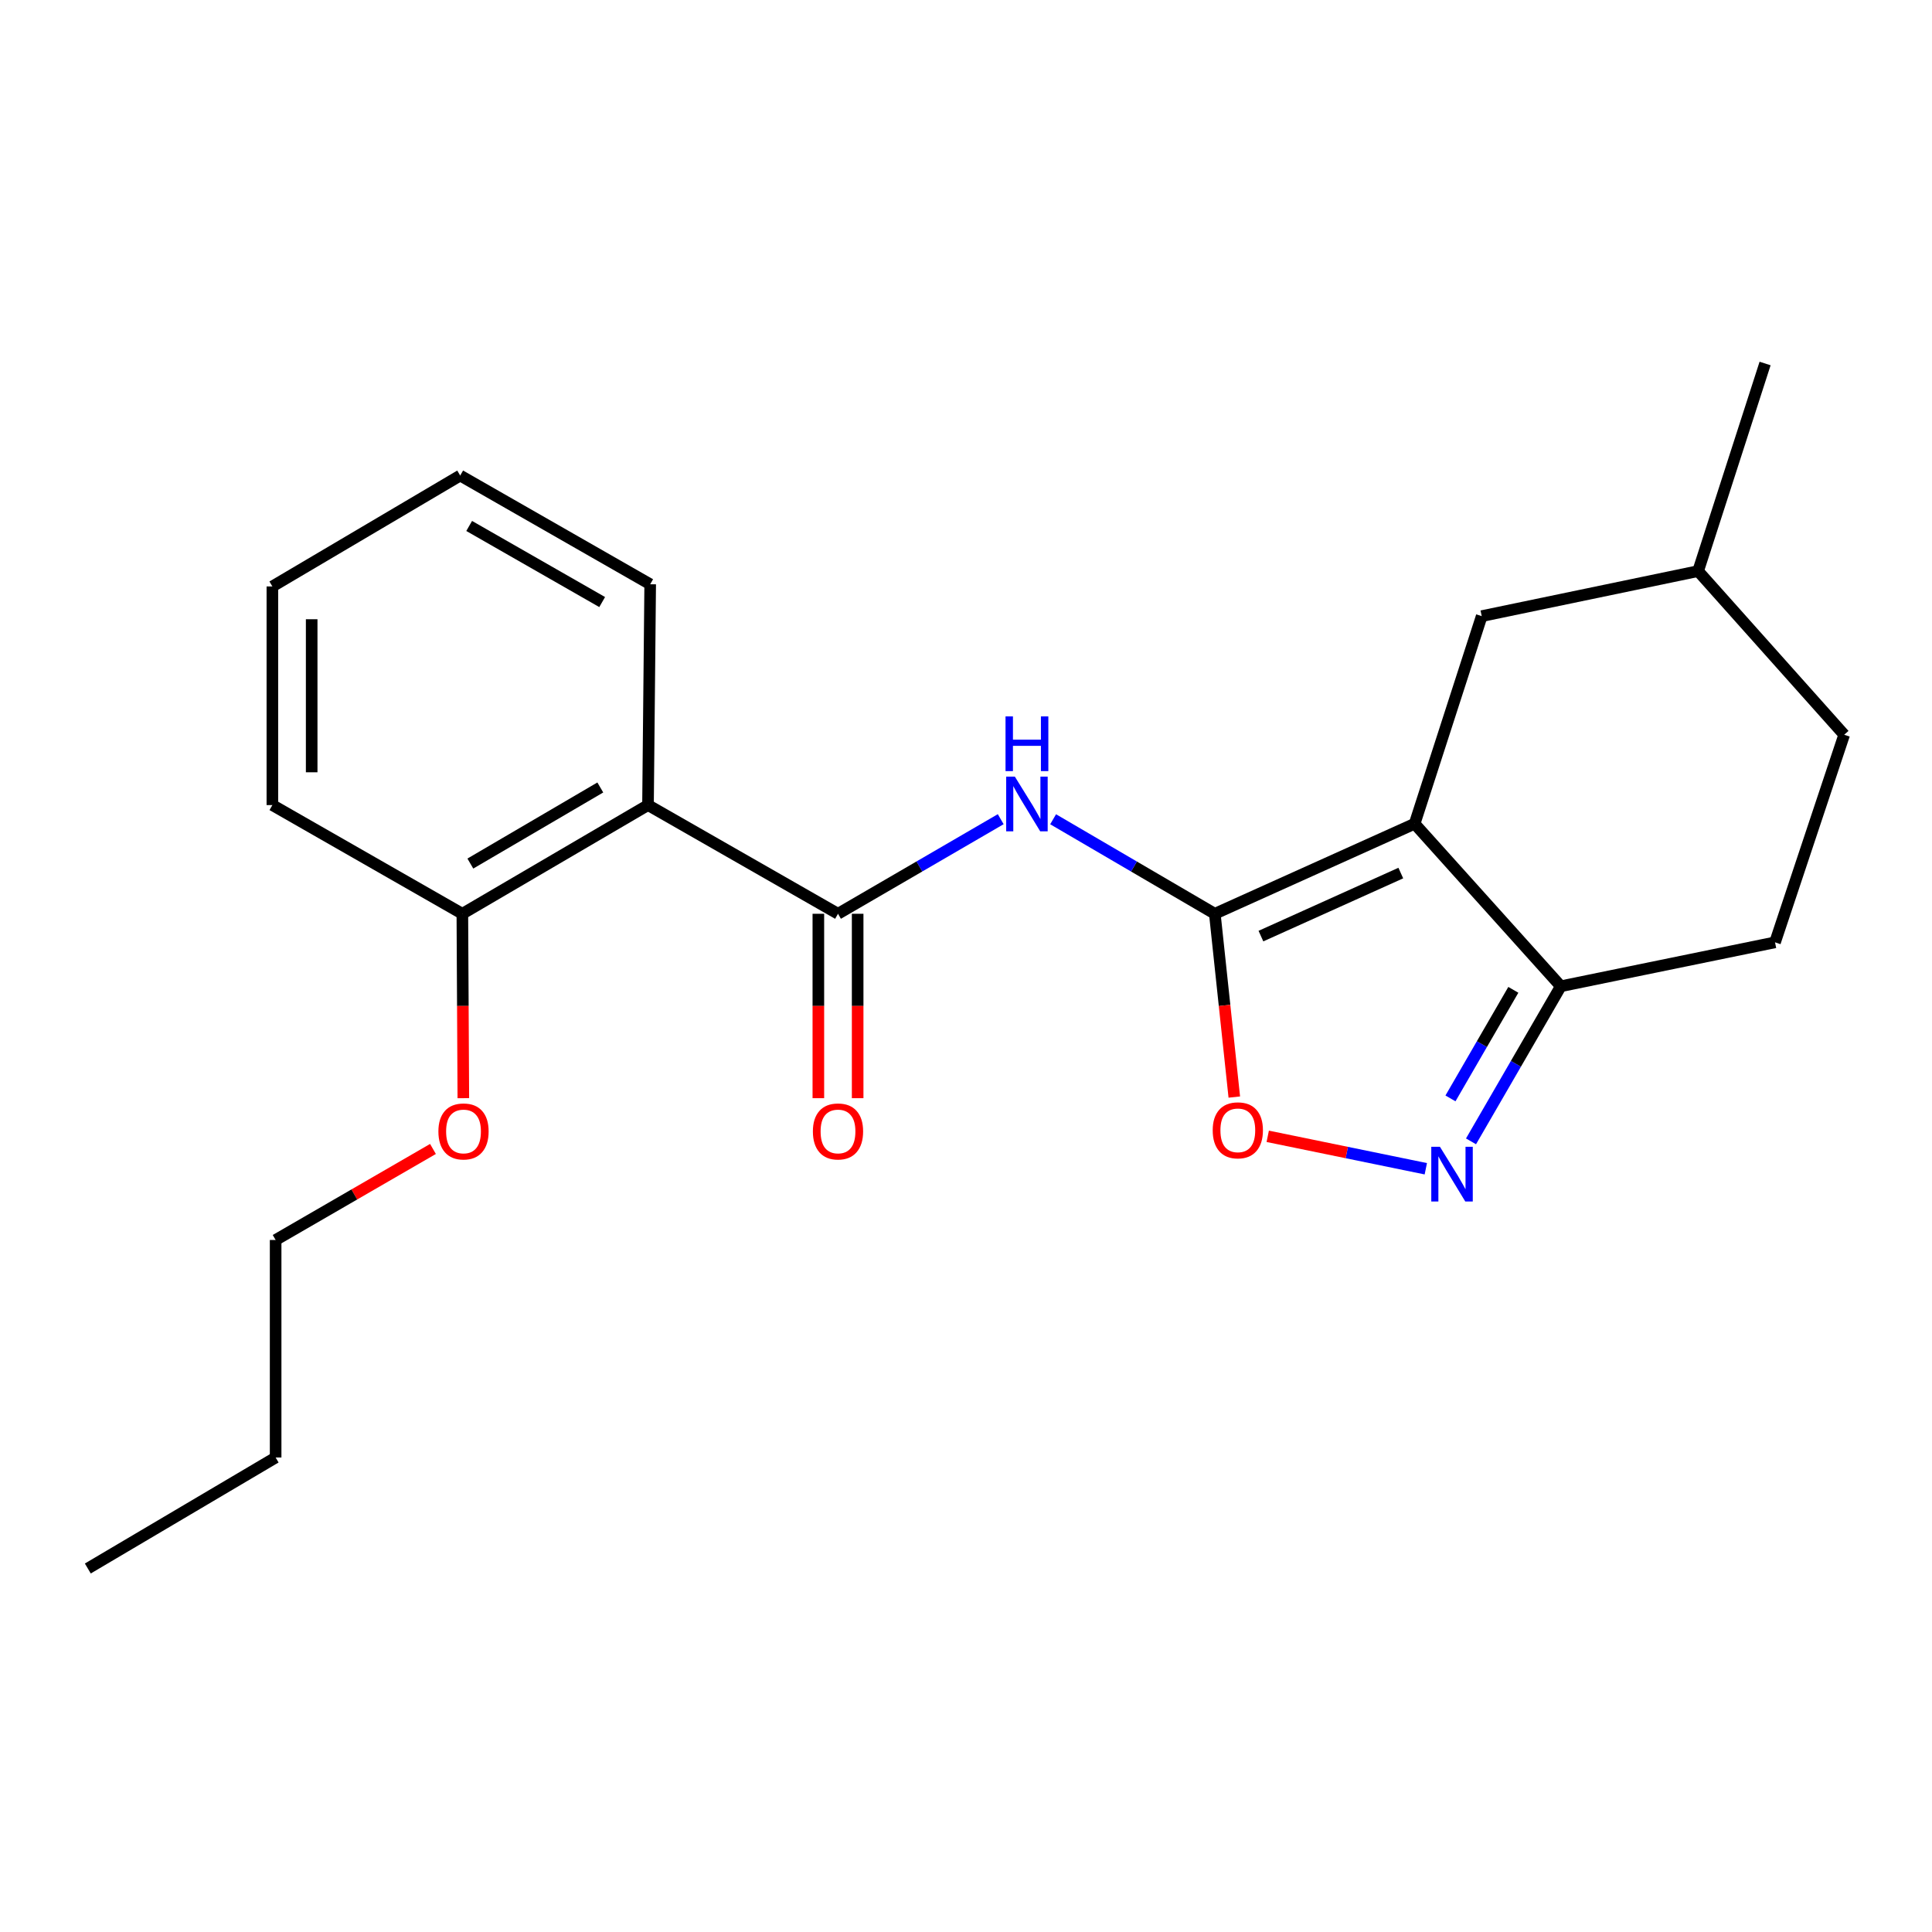 <?xml version='1.0' encoding='iso-8859-1'?>
<svg version='1.1' baseProfile='full'
              xmlns='http://www.w3.org/2000/svg'
                      xmlns:rdkit='http://www.rdkit.org/xml'
                      xmlns:xlink='http://www.w3.org/1999/xlink'
                  xml:space='preserve'
width='1000px' height='1000px' viewBox='0 0 1000 1000'>
<!-- END OF HEADER -->
<rect style='opacity:1.0;fill:#FFFFFF;stroke:none' width='1000' height='1000' x='0' y='0'> </rect>
<path class='bond-0' d='M 628.784,472.971 L 732.211,426.359' style='fill:none;fill-rule:evenodd;stroke:#000000;stroke-width:6px;stroke-linecap:butt;stroke-linejoin:miter;stroke-opacity:1' />
<path class='bond-0' d='M 652.655,484.523 L 725.054,451.894' style='fill:none;fill-rule:evenodd;stroke:#000000;stroke-width:6px;stroke-linecap:butt;stroke-linejoin:miter;stroke-opacity:1' />
<path class='bond-1' d='M 628.784,472.971 L 586.939,448.509' style='fill:none;fill-rule:evenodd;stroke:#000000;stroke-width:6px;stroke-linecap:butt;stroke-linejoin:miter;stroke-opacity:1' />
<path class='bond-1' d='M 586.939,448.509 L 545.094,424.046' style='fill:none;fill-rule:evenodd;stroke:#0000FF;stroke-width:6px;stroke-linecap:butt;stroke-linejoin:miter;stroke-opacity:1' />
<path class='bond-4' d='M 628.784,472.971 L 633.828,520.405' style='fill:none;fill-rule:evenodd;stroke:#000000;stroke-width:6px;stroke-linecap:butt;stroke-linejoin:miter;stroke-opacity:1' />
<path class='bond-4' d='M 633.828,520.405 L 638.872,567.839' style='fill:none;fill-rule:evenodd;stroke:#FF0000;stroke-width:6px;stroke-linecap:butt;stroke-linejoin:miter;stroke-opacity:1' />
<path class='bond-6' d='M 732.211,426.359 L 807.874,510.486' style='fill:none;fill-rule:evenodd;stroke:#000000;stroke-width:6px;stroke-linecap:butt;stroke-linejoin:miter;stroke-opacity:1' />
<path class='bond-7' d='M 732.211,426.359 L 766.935,318.91' style='fill:none;fill-rule:evenodd;stroke:#000000;stroke-width:6px;stroke-linecap:butt;stroke-linejoin:miter;stroke-opacity:1' />
<path class='bond-2' d='M 517.97,424.009 L 475.86,448.49' style='fill:none;fill-rule:evenodd;stroke:#0000FF;stroke-width:6px;stroke-linecap:butt;stroke-linejoin:miter;stroke-opacity:1' />
<path class='bond-2' d='M 475.86,448.49 L 433.749,472.971' style='fill:none;fill-rule:evenodd;stroke:#000000;stroke-width:6px;stroke-linecap:butt;stroke-linejoin:miter;stroke-opacity:1' />
<path class='bond-5' d='M 433.749,472.971 L 335.407,416.709' style='fill:none;fill-rule:evenodd;stroke:#000000;stroke-width:6px;stroke-linecap:butt;stroke-linejoin:miter;stroke-opacity:1' />
<path class='bond-8' d='M 423.58,472.971 L 423.58,520.694' style='fill:none;fill-rule:evenodd;stroke:#000000;stroke-width:6px;stroke-linecap:butt;stroke-linejoin:miter;stroke-opacity:1' />
<path class='bond-8' d='M 423.58,520.694 L 423.58,568.416' style='fill:none;fill-rule:evenodd;stroke:#FF0000;stroke-width:6px;stroke-linecap:butt;stroke-linejoin:miter;stroke-opacity:1' />
<path class='bond-8' d='M 443.919,472.971 L 443.919,520.694' style='fill:none;fill-rule:evenodd;stroke:#000000;stroke-width:6px;stroke-linecap:butt;stroke-linejoin:miter;stroke-opacity:1' />
<path class='bond-8' d='M 443.919,520.694 L 443.919,568.416' style='fill:none;fill-rule:evenodd;stroke:#FF0000;stroke-width:6px;stroke-linecap:butt;stroke-linejoin:miter;stroke-opacity:1' />
<path class='bond-3' d='M 737.998,604.947 L 697.087,596.55' style='fill:none;fill-rule:evenodd;stroke:#0000FF;stroke-width:6px;stroke-linecap:butt;stroke-linejoin:miter;stroke-opacity:1' />
<path class='bond-3' d='M 697.087,596.55 L 656.177,588.153' style='fill:none;fill-rule:evenodd;stroke:#FF0000;stroke-width:6px;stroke-linecap:butt;stroke-linejoin:miter;stroke-opacity:1' />
<path class='bond-22' d='M 761.393,590.763 L 784.633,550.625' style='fill:none;fill-rule:evenodd;stroke:#0000FF;stroke-width:6px;stroke-linecap:butt;stroke-linejoin:miter;stroke-opacity:1' />
<path class='bond-22' d='M 784.633,550.625 L 807.874,510.486' style='fill:none;fill-rule:evenodd;stroke:#000000;stroke-width:6px;stroke-linecap:butt;stroke-linejoin:miter;stroke-opacity:1' />
<path class='bond-22' d='M 750.763,568.53 L 767.032,540.433' style='fill:none;fill-rule:evenodd;stroke:#0000FF;stroke-width:6px;stroke-linecap:butt;stroke-linejoin:miter;stroke-opacity:1' />
<path class='bond-22' d='M 767.032,540.433 L 783.3,512.336' style='fill:none;fill-rule:evenodd;stroke:#000000;stroke-width:6px;stroke-linecap:butt;stroke-linejoin:miter;stroke-opacity:1' />
<path class='bond-9' d='M 335.407,416.709 L 239.314,472.971' style='fill:none;fill-rule:evenodd;stroke:#000000;stroke-width:6px;stroke-linecap:butt;stroke-linejoin:miter;stroke-opacity:1' />
<path class='bond-9' d='M 310.716,407.596 L 243.451,446.979' style='fill:none;fill-rule:evenodd;stroke:#000000;stroke-width:6px;stroke-linecap:butt;stroke-linejoin:miter;stroke-opacity:1' />
<path class='bond-13' d='M 335.407,416.709 L 336.537,302.412' style='fill:none;fill-rule:evenodd;stroke:#000000;stroke-width:6px;stroke-linecap:butt;stroke-linejoin:miter;stroke-opacity:1' />
<path class='bond-10' d='M 807.874,510.486 L 918.748,487.751' style='fill:none;fill-rule:evenodd;stroke:#000000;stroke-width:6px;stroke-linecap:butt;stroke-linejoin:miter;stroke-opacity:1' />
<path class='bond-11' d='M 766.935,318.91 L 878.939,295.598' style='fill:none;fill-rule:evenodd;stroke:#000000;stroke-width:6px;stroke-linecap:butt;stroke-linejoin:miter;stroke-opacity:1' />
<path class='bond-14' d='M 239.314,472.971 L 239.568,520.694' style='fill:none;fill-rule:evenodd;stroke:#000000;stroke-width:6px;stroke-linecap:butt;stroke-linejoin:miter;stroke-opacity:1' />
<path class='bond-14' d='M 239.568,520.694 L 239.822,568.416' style='fill:none;fill-rule:evenodd;stroke:#FF0000;stroke-width:6px;stroke-linecap:butt;stroke-linejoin:miter;stroke-opacity:1' />
<path class='bond-15' d='M 239.314,472.971 L 140.983,416.709' style='fill:none;fill-rule:evenodd;stroke:#000000;stroke-width:6px;stroke-linecap:butt;stroke-linejoin:miter;stroke-opacity:1' />
<path class='bond-23' d='M 918.748,487.751 L 954.545,380.313' style='fill:none;fill-rule:evenodd;stroke:#000000;stroke-width:6px;stroke-linecap:butt;stroke-linejoin:miter;stroke-opacity:1' />
<path class='bond-12' d='M 878.939,295.598 L 954.545,380.313' style='fill:none;fill-rule:evenodd;stroke:#000000;stroke-width:6px;stroke-linecap:butt;stroke-linejoin:miter;stroke-opacity:1' />
<path class='bond-17' d='M 878.939,295.598 L 913.606,188.148' style='fill:none;fill-rule:evenodd;stroke:#000000;stroke-width:6px;stroke-linecap:butt;stroke-linejoin:miter;stroke-opacity:1' />
<path class='bond-19' d='M 336.537,302.412 L 238.195,246.139' style='fill:none;fill-rule:evenodd;stroke:#000000;stroke-width:6px;stroke-linecap:butt;stroke-linejoin:miter;stroke-opacity:1' />
<path class='bond-19' d='M 311.684,311.625 L 242.845,272.234' style='fill:none;fill-rule:evenodd;stroke:#000000;stroke-width:6px;stroke-linecap:butt;stroke-linejoin:miter;stroke-opacity:1' />
<path class='bond-16' d='M 224.104,594.697 L 183.385,618.255' style='fill:none;fill-rule:evenodd;stroke:#FF0000;stroke-width:6px;stroke-linecap:butt;stroke-linejoin:miter;stroke-opacity:1' />
<path class='bond-16' d='M 183.385,618.255 L 142.667,641.812' style='fill:none;fill-rule:evenodd;stroke:#000000;stroke-width:6px;stroke-linecap:butt;stroke-linejoin:miter;stroke-opacity:1' />
<path class='bond-24' d='M 140.983,416.709 L 140.983,303.542' style='fill:none;fill-rule:evenodd;stroke:#000000;stroke-width:6px;stroke-linecap:butt;stroke-linejoin:miter;stroke-opacity:1' />
<path class='bond-24' d='M 161.323,399.734 L 161.323,320.517' style='fill:none;fill-rule:evenodd;stroke:#000000;stroke-width:6px;stroke-linecap:butt;stroke-linejoin:miter;stroke-opacity:1' />
<path class='bond-18' d='M 142.667,641.812 L 142.667,754.404' style='fill:none;fill-rule:evenodd;stroke:#000000;stroke-width:6px;stroke-linecap:butt;stroke-linejoin:miter;stroke-opacity:1' />
<path class='bond-20' d='M 142.667,754.404 L 45.455,811.852' style='fill:none;fill-rule:evenodd;stroke:#000000;stroke-width:6px;stroke-linecap:butt;stroke-linejoin:miter;stroke-opacity:1' />
<path class='bond-21' d='M 238.195,246.139 L 140.983,303.542' style='fill:none;fill-rule:evenodd;stroke:#000000;stroke-width:6px;stroke-linecap:butt;stroke-linejoin:miter;stroke-opacity:1' />
<path  class='atom-2' d='M 525.278 401.962
L 534.558 416.962
Q 535.478 418.442, 536.958 421.122
Q 538.438 423.802, 538.518 423.962
L 538.518 401.962
L 542.278 401.962
L 542.278 430.282
L 538.398 430.282
L 528.438 413.882
Q 527.278 411.962, 526.038 409.762
Q 524.838 407.562, 524.478 406.882
L 524.478 430.282
L 520.798 430.282
L 520.798 401.962
L 525.278 401.962
' fill='#0000FF'/>
<path  class='atom-2' d='M 520.458 370.81
L 524.298 370.81
L 524.298 382.85
L 538.778 382.85
L 538.778 370.81
L 542.618 370.81
L 542.618 399.13
L 538.778 399.13
L 538.778 386.05
L 524.298 386.05
L 524.298 399.13
L 520.458 399.13
L 520.458 370.81
' fill='#0000FF'/>
<path  class='atom-4' d='M 745.307 593.572
L 754.587 608.572
Q 755.507 610.052, 756.987 612.732
Q 758.467 615.412, 758.547 615.572
L 758.547 593.572
L 762.307 593.572
L 762.307 621.892
L 758.427 621.892
L 748.467 605.492
Q 747.307 603.572, 746.067 601.372
Q 744.867 599.172, 744.507 598.492
L 744.507 621.892
L 740.827 621.892
L 740.827 593.572
L 745.307 593.572
' fill='#0000FF'/>
<path  class='atom-5' d='M 627.694 585.054
Q 627.694 578.254, 631.054 574.454
Q 634.414 570.654, 640.694 570.654
Q 646.974 570.654, 650.334 574.454
Q 653.694 578.254, 653.694 585.054
Q 653.694 591.934, 650.294 595.854
Q 646.894 599.734, 640.694 599.734
Q 634.454 599.734, 631.054 595.854
Q 627.694 591.974, 627.694 585.054
M 640.694 596.534
Q 645.014 596.534, 647.334 593.654
Q 649.694 590.734, 649.694 585.054
Q 649.694 579.494, 647.334 576.694
Q 645.014 573.854, 640.694 573.854
Q 636.374 573.854, 634.014 576.654
Q 631.694 579.454, 631.694 585.054
Q 631.694 590.774, 634.014 593.654
Q 636.374 596.534, 640.694 596.534
' fill='#FF0000'/>
<path  class='atom-9' d='M 420.749 585.631
Q 420.749 578.831, 424.109 575.031
Q 427.469 571.231, 433.749 571.231
Q 440.029 571.231, 443.389 575.031
Q 446.749 578.831, 446.749 585.631
Q 446.749 592.511, 443.349 596.431
Q 439.949 600.311, 433.749 600.311
Q 427.509 600.311, 424.109 596.431
Q 420.749 592.551, 420.749 585.631
M 433.749 597.111
Q 438.069 597.111, 440.389 594.231
Q 442.749 591.311, 442.749 585.631
Q 442.749 580.071, 440.389 577.271
Q 438.069 574.431, 433.749 574.431
Q 429.429 574.431, 427.069 577.231
Q 424.749 580.031, 424.749 585.631
Q 424.749 591.351, 427.069 594.231
Q 429.429 597.111, 433.749 597.111
' fill='#FF0000'/>
<path  class='atom-15' d='M 226.913 585.631
Q 226.913 578.831, 230.273 575.031
Q 233.633 571.231, 239.913 571.231
Q 246.193 571.231, 249.553 575.031
Q 252.913 578.831, 252.913 585.631
Q 252.913 592.511, 249.513 596.431
Q 246.113 600.311, 239.913 600.311
Q 233.673 600.311, 230.273 596.431
Q 226.913 592.551, 226.913 585.631
M 239.913 597.111
Q 244.233 597.111, 246.553 594.231
Q 248.913 591.311, 248.913 585.631
Q 248.913 580.071, 246.553 577.271
Q 244.233 574.431, 239.913 574.431
Q 235.593 574.431, 233.233 577.231
Q 230.913 580.031, 230.913 585.631
Q 230.913 591.351, 233.233 594.231
Q 235.593 597.111, 239.913 597.111
' fill='#FF0000'/>
</svg>
